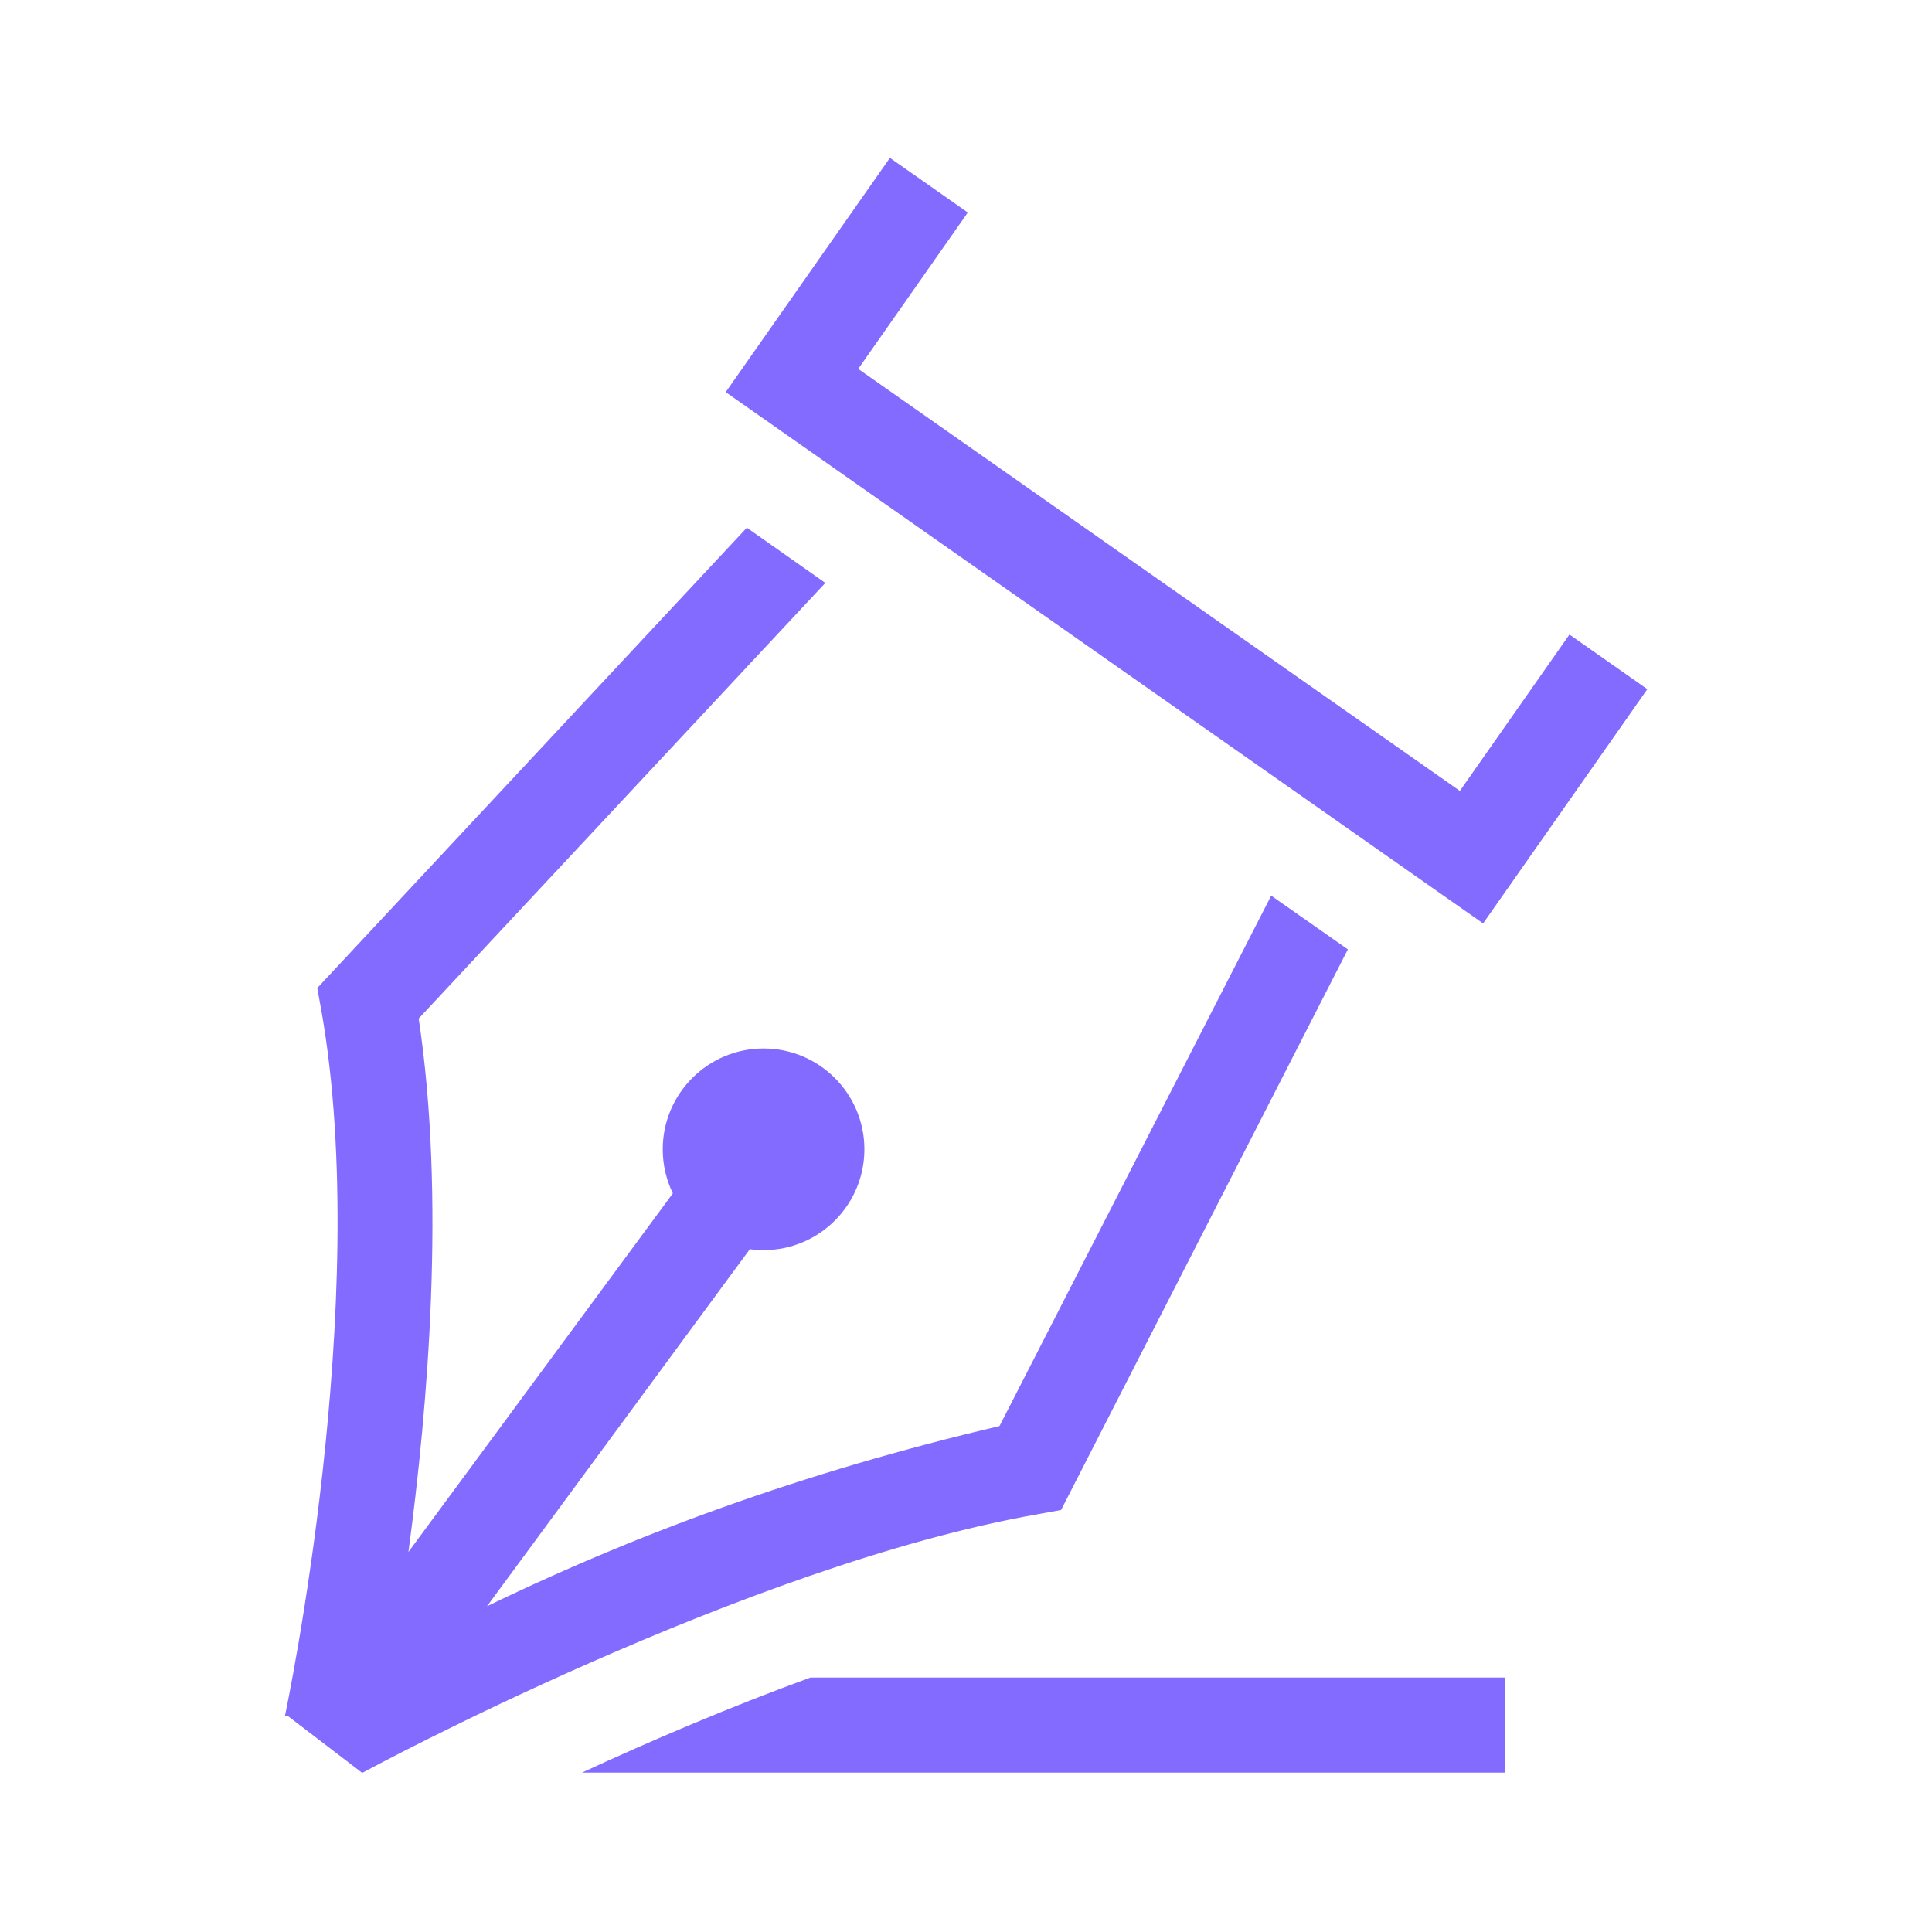<svg version="1.1" xmlns="http://www.w3.org/2000/svg" width="32" height="32" viewBox="0 0 32 32" fill="#836BFF">
<title>pen-write</title>
<path d="M24.925 27.785h-11.5c-1.37 0.5-2.685 1.065-3.785 1.575h15.285z"></path>
<path d="M24.18 13.1l-9.965-6.99 1.815-2.59-1.29-0.905-2.72 3.88 12.545 8.8 2.72-3.88-1.29-0.905-1.815 2.59z"></path>
<path d="M21.055 14.835l-4.5 8.785c-3.235 0.761-6.069 1.791-8.737 3.106l0.237-0.106 4.365-5.93c0.068 0.010 0.147 0.016 0.227 0.016 0.922 0 1.67-0.748 1.67-1.67s-0.748-1.67-1.67-1.67c-0.922 0-1.67 0.748-1.67 1.67 0 0.265 0.062 0.516 0.172 0.739l-0.004-0.010-4.38 5.94c0.325-2.42 0.615-5.875 0.17-8.835l6.735-7.215-1.3-0.915-7.115 7.625 0.070 0.385c0.845 4.805-0.59 11.6-0.605 11.67h0.045l1.235 0.945c0.060-0.035 6.36-3.44 11.19-4.285l0.385-0.070 4.75-9.285z"></path>
</svg>
